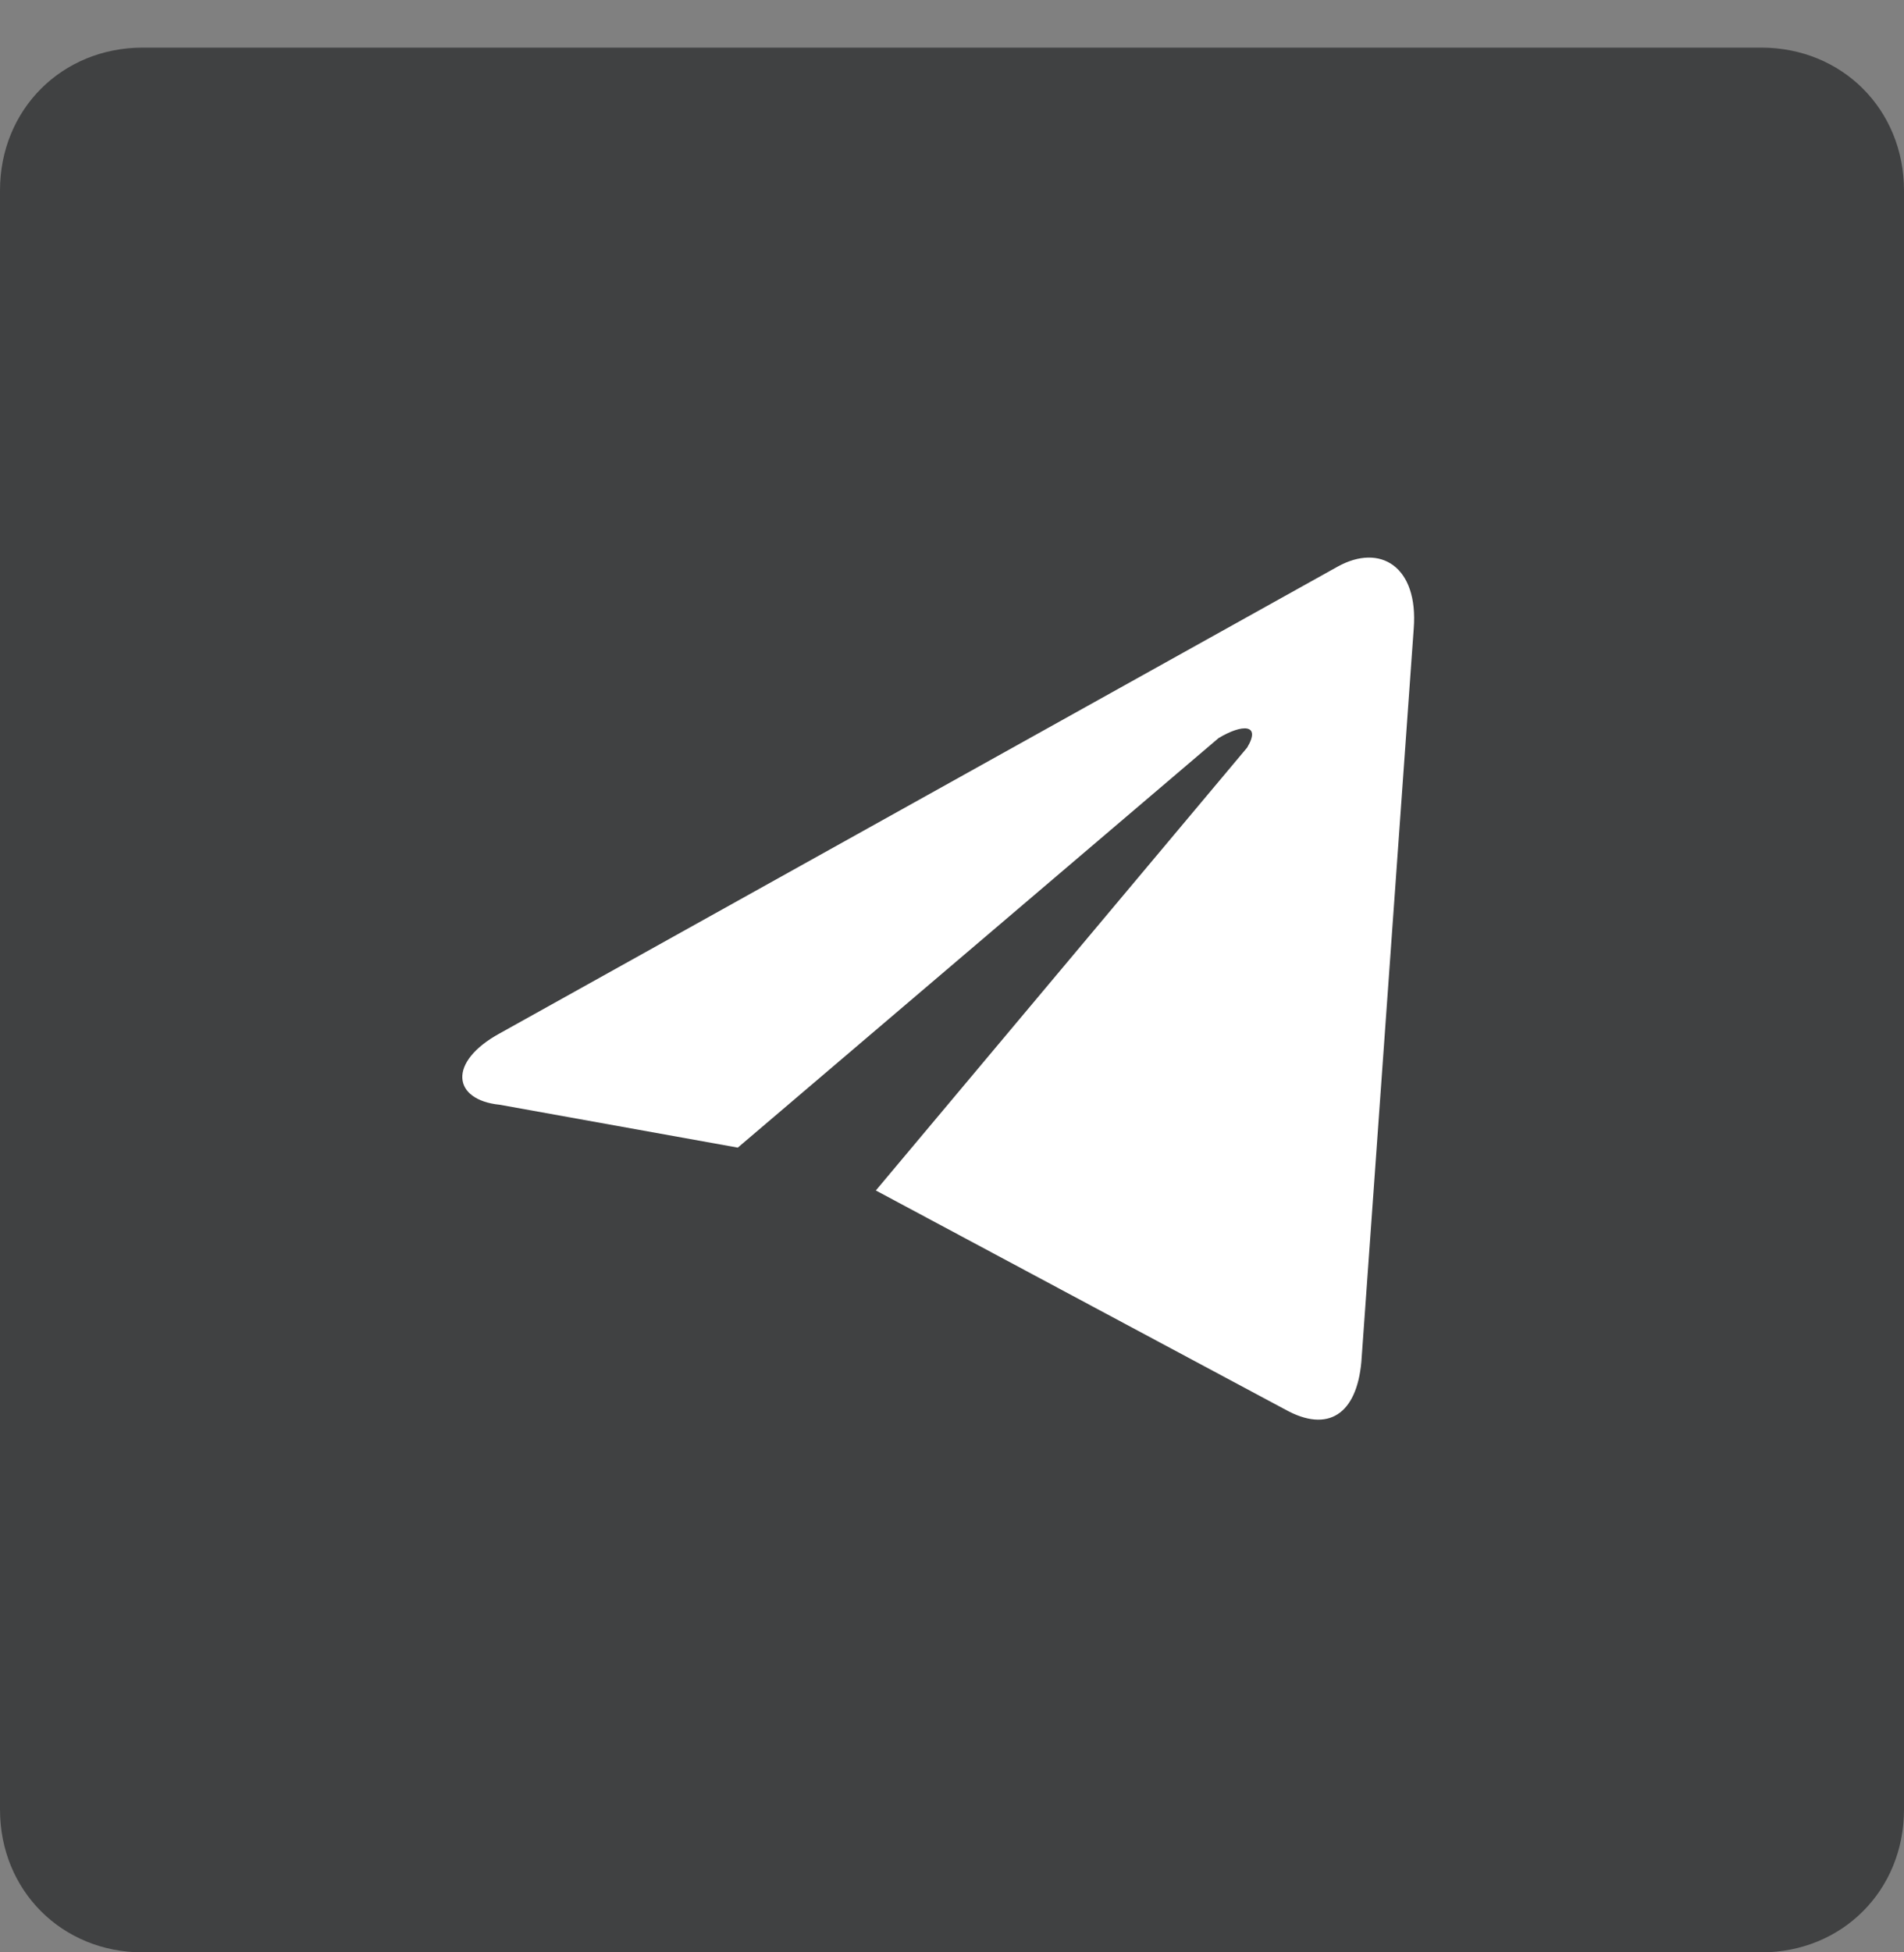 <?xml version="1.0" encoding="UTF-8"?>
<svg xmlns="http://www.w3.org/2000/svg" version="1.2" viewBox="0 0 40 41" width="40" height="41">
  <rect x="0" y="0" width="40" height="41" fill="#808080" stroke="none"/>
  <title>telegram-ft-svg</title>
  <style>
		.s0 { fill: #404142 } 
		.s1 { fill: #ffffff } 
	</style>
  <path id="Layer" class="s0" d="m3 1h34c1.7 0 3 1.3 3 3v34c0 1.7-1.3 3-3 3h-34c-1.7 0-3-1.3-3-3v-34c0-1.7 1.3-3 3-3z"></path>
  <path id="Layer" class="s1" d="m18.4 25l8.6 4.6c0.9 0.5 1.5 0.1 1.6-1l1.1-15.4c0.1-1.3-0.7-1.8-1.6-1.3l-17.6 9.8c-1.1 0.6-1 1.4 0 1.5l5 0.9 10.1-8.6c0.5-0.3 0.9-0.3 0.6 0.2"></path>
</svg>
